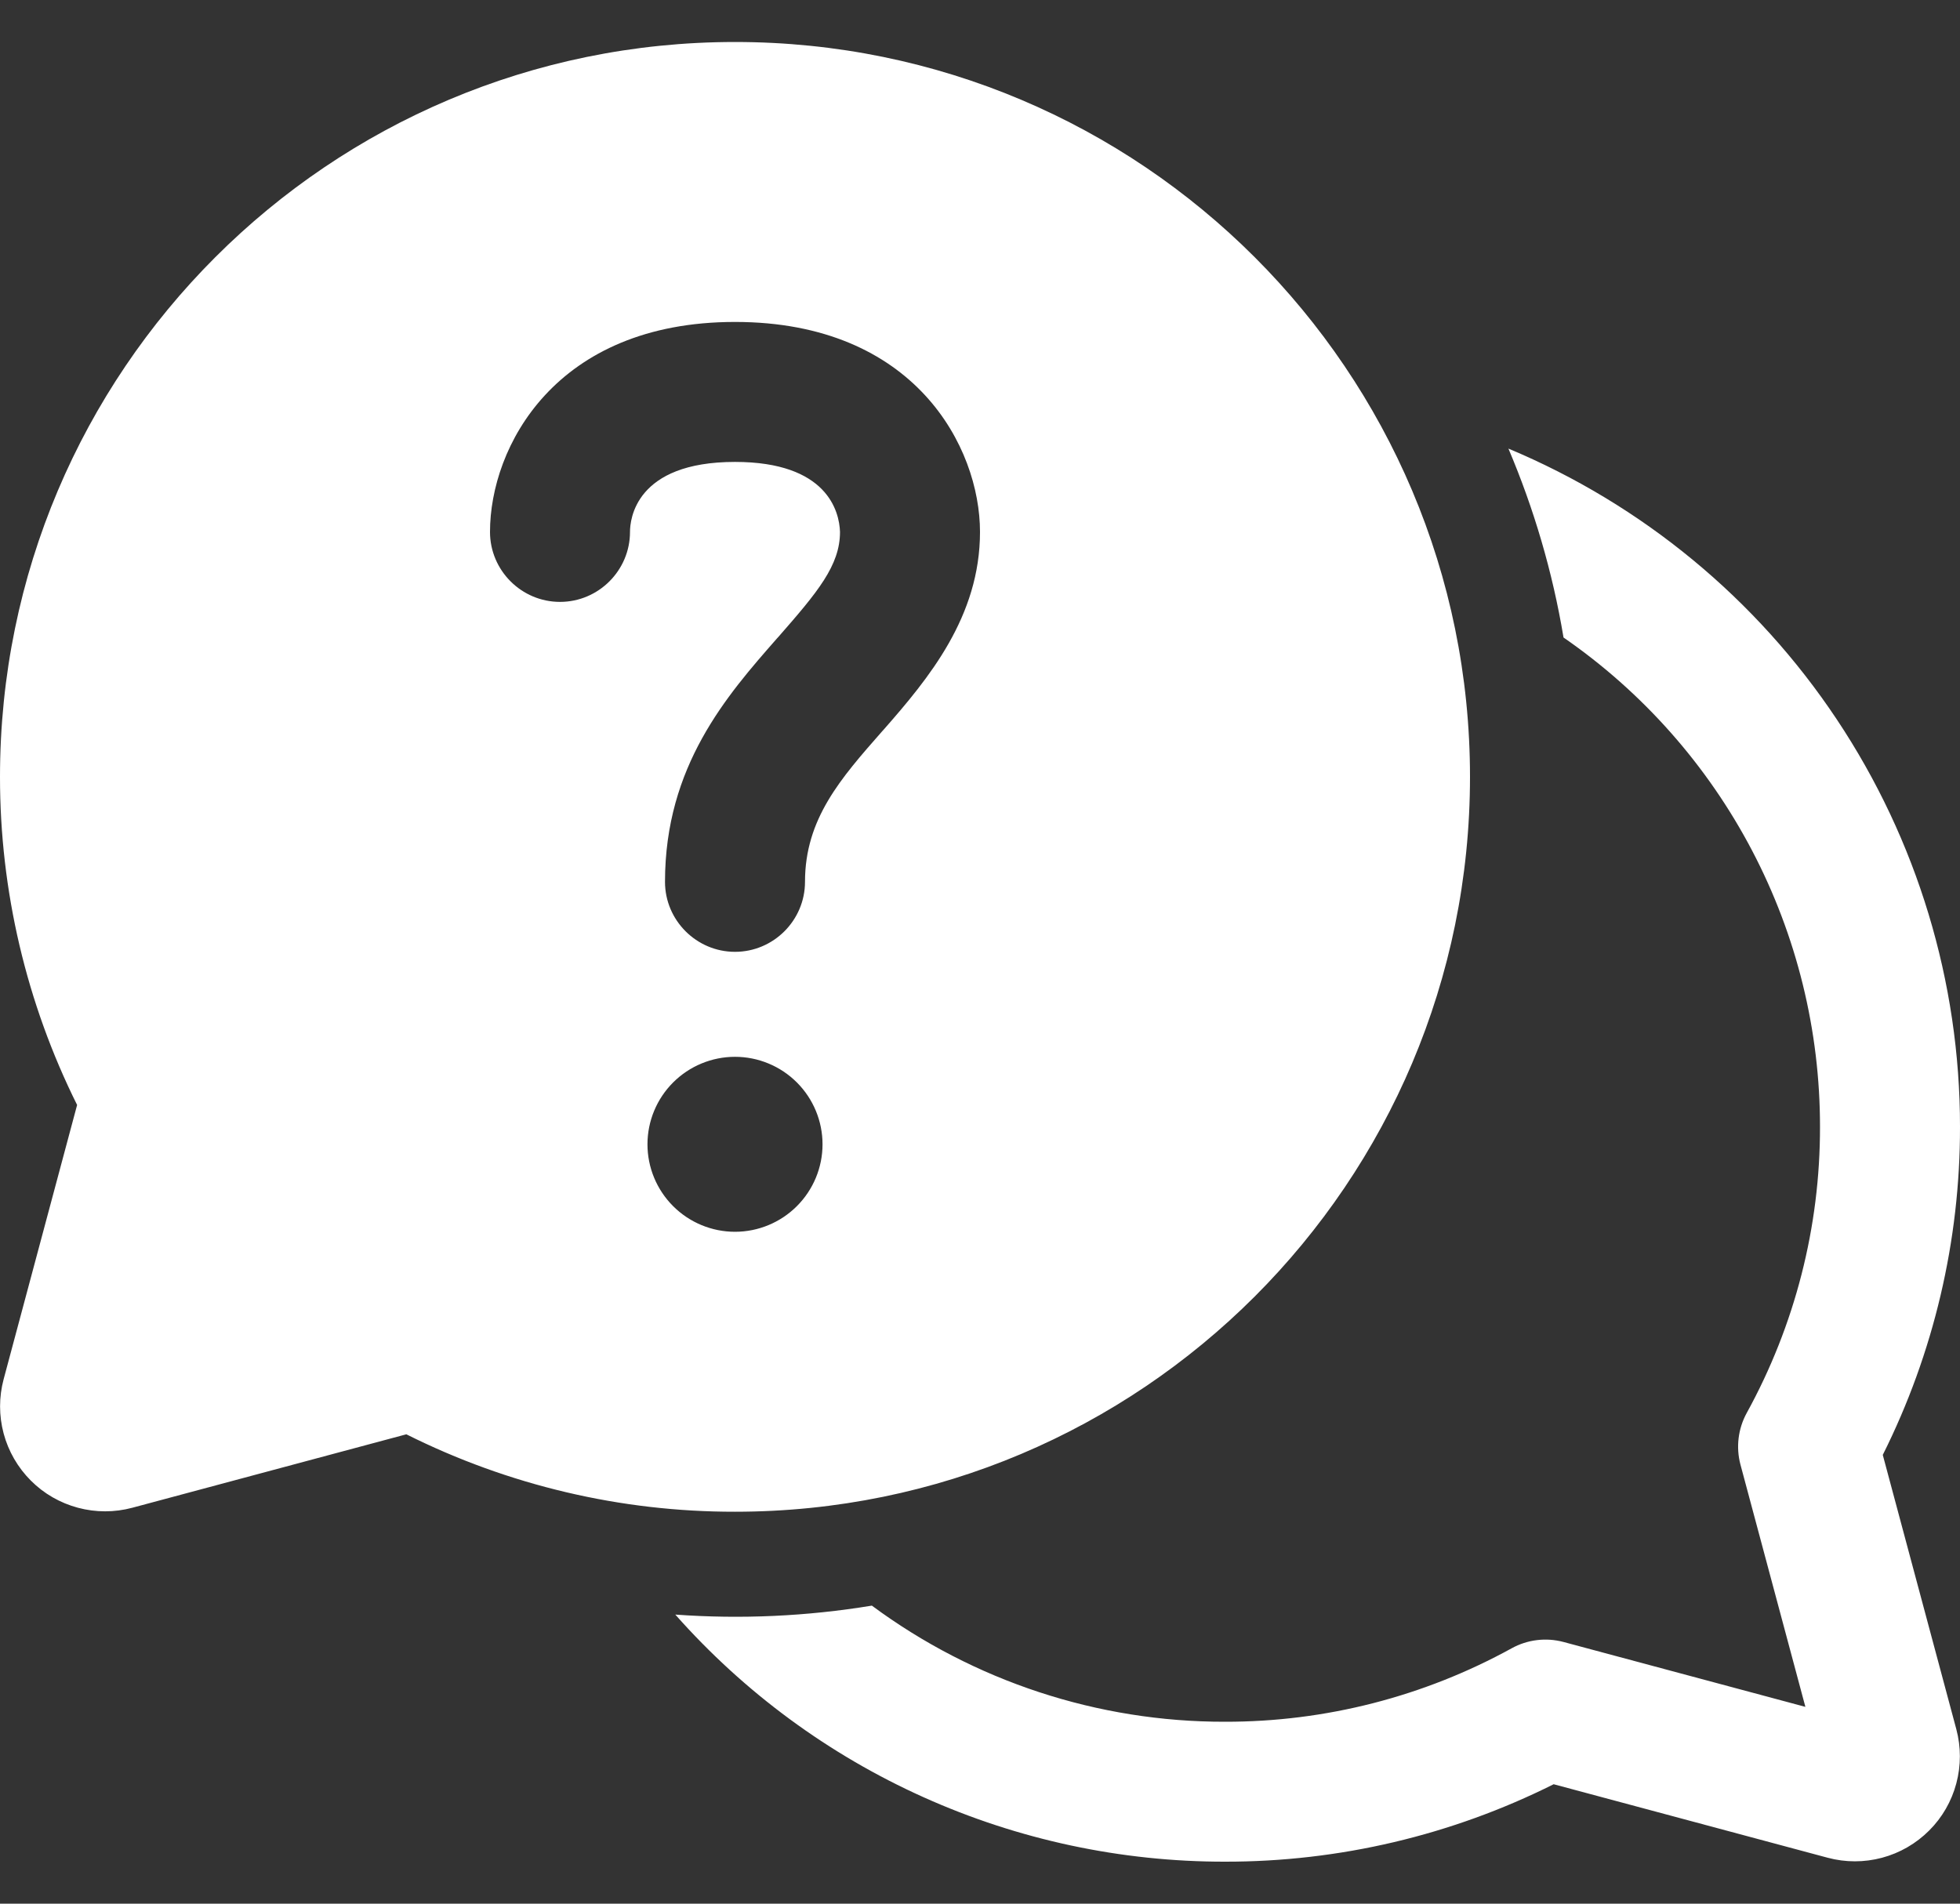 <svg width="35" height="34" viewBox="0 0 35 34" fill="none" xmlns="http://www.w3.org/2000/svg">
<rect x="0" y="0" width="35" height="34" fill="#333333" stroke="none"/>
<path d="M13.125 0.75C5.876 0.75 1.67624e-06 6.626 1.67624e-06 13.875C-0.001 15.909 0.471 17.915 1.377 19.735L0.065 24.633C-0.02 24.951 -0.02 25.285 0.065 25.603C0.15 25.921 0.318 26.211 0.551 26.444C0.783 26.677 1.074 26.844 1.392 26.929C1.71 27.014 2.045 27.014 2.362 26.929L7.256 25.617C9.078 26.529 11.088 27.003 13.125 27C20.375 27 26.25 21.124 26.25 13.875C26.25 6.626 20.375 0.75 13.125 0.75ZM15.569 28.677C14.409 28.868 13.231 28.922 12.059 28.837C13.289 30.227 14.8 31.339 16.492 32.099C18.185 32.86 20.02 33.252 21.875 33.25C23.912 33.253 25.922 32.779 27.744 31.867L32.638 33.18C32.956 33.265 33.29 33.265 33.608 33.18C33.926 33.095 34.216 32.927 34.449 32.694C34.682 32.462 34.849 32.172 34.934 31.853C35.019 31.535 35.019 31.201 34.934 30.883L33.621 25.985C34.531 24.166 35.003 22.159 35 20.125C35.001 17.536 34.235 15.004 32.8 12.849C31.366 10.694 29.325 9.011 26.936 8.012C27.389 9.079 27.724 10.209 27.92 11.386C29.334 12.363 30.489 13.669 31.287 15.191C32.085 16.713 32.501 18.406 32.5 20.125C32.503 21.911 32.053 23.669 31.192 25.235C31.037 25.517 30.997 25.849 31.08 26.16L32.239 30.485L27.919 29.326C27.607 29.243 27.276 29.283 26.994 29.439C25.426 30.302 23.665 30.754 21.875 30.751C19.605 30.755 17.394 30.028 15.569 28.677ZM11.875 15.75C11.875 13.681 12.98 12.422 13.875 11.402L13.9 11.375C14.6 10.575 15 10.1 15 9.5C14.988 9.137 14.775 8.25 13.125 8.25C11.338 8.25 11.25 9.287 11.25 9.5C11.25 10.188 10.688 10.75 10 10.75C9.312 10.75 8.75 10.188 8.75 9.5C8.75 7.987 9.912 5.75 13.125 5.75C16.337 5.75 17.5 7.987 17.5 9.5C17.5 11.012 16.587 12.113 15.775 13.037L15.752 13.062C15.012 13.904 14.375 14.625 14.375 15.75C14.375 16.438 13.812 17 13.125 17C12.438 17 11.875 16.438 11.875 15.75ZM14.688 20.438C14.688 20.852 14.523 21.249 14.23 21.542C13.937 21.835 13.539 22 13.125 22C12.711 22 12.313 21.835 12.02 21.542C11.727 21.249 11.562 20.852 11.562 20.438C11.562 20.023 11.727 19.626 12.02 19.333C12.313 19.04 12.711 18.875 13.125 18.875C13.539 18.875 13.937 19.04 14.23 19.333C14.523 19.626 14.688 20.023 14.688 20.438Z" fill="white"/>
</svg>
